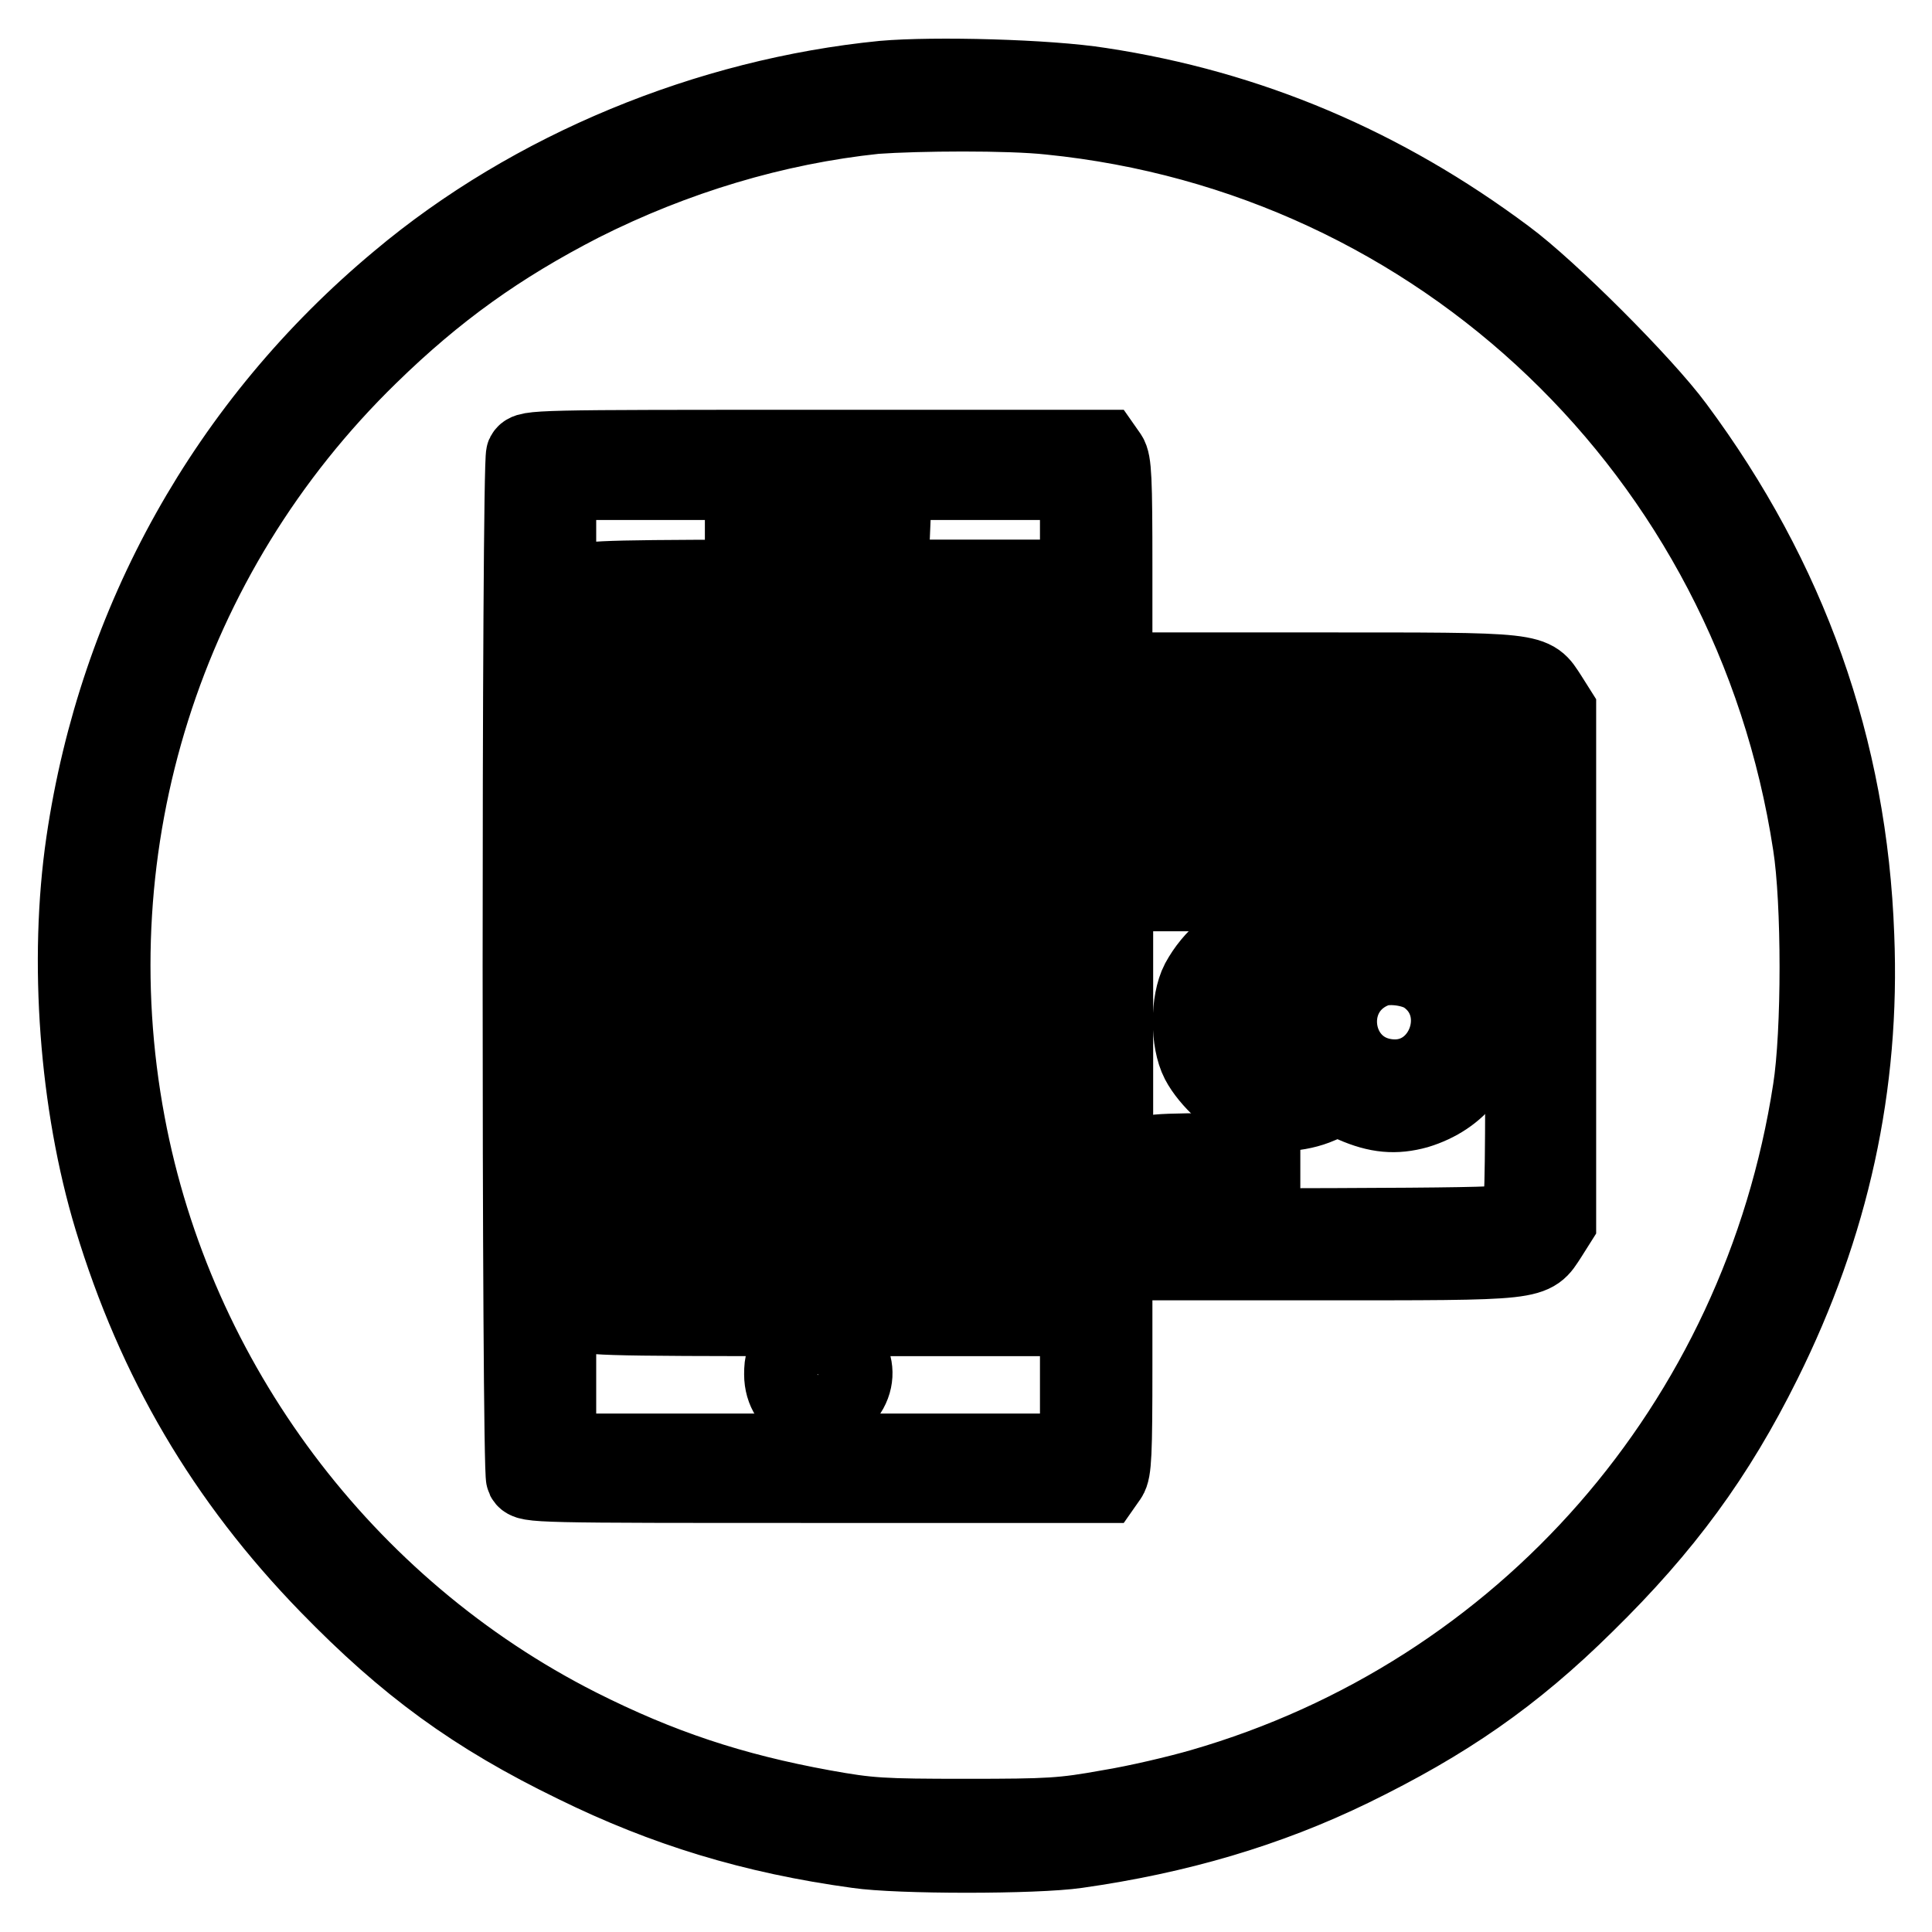 <?xml version="1.0" encoding="utf-8"?>
<!-- Svg Vector Icons : http://www.onlinewebfonts.com/icon -->
<!DOCTYPE svg PUBLIC "-//W3C//DTD SVG 1.1//EN" "http://www.w3.org/Graphics/SVG/1.1/DTD/svg11.dtd">
<svg version="1.1" xmlns="http://www.w3.org/2000/svg" xmlns:xlink="http://www.w3.org/1999/xlink" x="0px" y="0px" viewBox="0 0 256 256" enable-background="new 0 0 256 256" xml:space="preserve">
<g><g><g><path stroke-width="10" fill-opacity="0" stroke="#000000"  d="M117,10.4c-23.2,2.3-46.6,11.9-64.2,26.7c-22.8,19-37.4,45.2-41.7,74.5c-2.3,15.7-0.9,34.7,3.7,49.9c5.7,18.8,14.9,34.5,28.6,48.6c10.4,10.7,19.4,17.3,32.8,23.8c11.8,5.8,23.5,9.4,37.4,11.3c5.4,0.8,23.6,0.8,29.1,0c13.4-1.9,25.3-5.4,36.4-10.8c12.5-6.1,21.4-12.2,31.1-21.8c10.4-10.2,17.3-19.6,23.5-32.1c9-18.1,13.1-36.7,12.3-56.5c-0.9-24.9-8.9-47.3-23.9-67.5c-4.2-5.7-16.8-18.3-22.5-22.5c-16.2-12.1-34-19.7-53.8-22.7C138.9,10.2,123.8,9.8,117,10.4z M139.1,15.5c51.7,5.2,92.9,44.6,100.8,96.4c1.2,7.6,1.2,24.9,0,32.5c-6.8,44.2-38.1,80-80.7,92.3c-3.1,0.9-8.6,2.2-12.3,2.8c-6.1,1.1-7.8,1.2-18.9,1.2c-11.2,0-12.8-0.1-18.9-1.2c-12.1-2.2-21.7-5.4-32.4-10.8c-31-15.7-53.4-45.6-59.8-79.8c-7-37.3,5-75.3,32.1-101.7c8.8-8.6,17.2-14.6,28.1-20.2c12.3-6.2,25.6-10.2,38.9-11.6C121.6,15,133.6,14.9,139.1,15.5z"/><path stroke-width="10" fill-opacity="0" stroke="#000000"  d="M69.4,60.2c-0.6,1.2-0.6,134.5,0,135.7c0.5,0.9,1.4,0.9,38.7,0.9h38.2l0.7-1c0.6-0.9,0.7-3.1,0.7-14.8v-13.7h26.6c29.8,0,28.7,0.1,31-3.4l1.2-1.9v-34V94.1l-1.2-1.9c-2.3-3.5-1.2-3.4-31-3.4h-26.6V75.1c0-11.7-0.1-13.9-0.7-14.8l-0.7-1h-38.2C70.8,59.3,69.9,59.3,69.4,60.2z M142.8,76.4v12.5h-1.2h-1.2v-5.2c0-4-0.2-5.4-0.7-6.2l-0.7-1h-30.6c-27.2,0-30.7,0.1-31.3,0.7s-0.7,5.6-0.7,48.2c0,31.9,0.1,47.8,0.5,48.4c0.5,0.8,1.3,0.9,31.4,0.9H139l0.7-1c0.5-0.6,0.7-2,0.7-3.7c0-2.5,0-2.7,1.2-2.7h1.2v12.5v12.5h-34.4H74V128V63.9h34.4h34.4L142.8,76.4L142.8,76.4z M135.4,85.1v3.7h-23.1c-25.6,0-24.6-0.1-27.1,3.1L84,93.6V128v34.5l1.3,1.7c2.4,3.2,1.4,3.1,27.1,3.1h23.1v1.4v1.4h-27h-27v-44.3V81.5h27h27V85.1z M200.9,94.4c0.6,0.6,0.9,1.5,0.9,2.5v1.6h-56.5H88.8v-1.8c0-3.6-4.5-3.3,56.6-3.3C199.4,93.4,200,93.4,200.9,94.4z M201.8,108.4v4.8h-56.5H88.8v-4.8v-4.8h56.5h56.5V108.4z M201.8,139.5c0,17.5-0.1,21.3-0.6,22c-0.6,0.9-1.8,0.9-55.4,1c-48.6,0.1-54.9,0-55.9-0.6l-1.1-0.7v-21.4v-21.4h56.5h56.5L201.8,139.5L201.8,139.5z"/><path stroke-width="10" fill-opacity="0" stroke="#000000"  d="M98.5,71.5v2.5l9.8-0.1l9.8-0.1l0.1-2.4l0.1-2.4h-9.9h-10V71.5L98.5,71.5z"/><path stroke-width="10" fill-opacity="0" stroke="#000000"  d="M104.9,178.7c-1.1,1.1-1.3,1.8-1.3,3.4c0,4.6,4.9,6.6,8.1,3.4c3.2-3.2,1.2-8.1-3.4-8.1C106.7,177.4,106,177.7,104.9,178.7z"/><path stroke-width="10" fill-opacity="0" stroke="#000000"  d="M167.1,123.4c-3.6,0.9-6.5,3.3-8.3,6.6c-1.4,2.7-1.4,8,0,10.7c1.3,2.5,4.6,5.5,6.9,6.3c2.7,0.9,6.5,0.7,9.2-0.5c2.4-1,2.4-1,4.4-0.1c3.2,1.4,5.6,1.6,8.5,0.8c5.6-1.7,9-6.1,9-11.8c0-5.7-3.5-10.1-9.1-11.8c-2.9-0.8-5.1-0.6-8.4,0.8l-2.2,1l-1.8-1C172.9,123.3,169.4,122.9,167.1,123.4z M172.3,128.7c1.6,0.8,1.6,0.6,0.7,3c-0.9,2.4-0.9,5.2,0,7.6c0.6,1.7,0.6,1.9-0.1,2.4c-2.1,1.6-5.3,1.2-7.7-0.8c-2-1.8-2.8-3.6-2.5-6.4c0.3-2.7,1.4-4.3,3.8-5.6C168.7,127.9,170.5,127.8,172.3,128.7z M188.9,129.4c6,4.2,2.5,13.9-4.7,13.3c-7.7-0.6-9.3-11.1-2.2-14.1C183.7,127.8,187.2,128.2,188.9,129.4z"/><path stroke-width="10" fill-opacity="0" stroke="#000000"  d="M93.4,135.4v7.4h27.2h27.2v-7.4V128h-27.2H93.4V135.4z M142.8,135.4v2.3h-22.1H98.5v-2.3v-2.3h22.1h22.1V135.4z"/><path stroke-width="10" fill-opacity="0" stroke="#000000"  d="M93.7,152.8c-0.2,0.1-0.3,1.3-0.3,2.5v2.2h7.4h7.4V155v-2.5h-7.1C97.2,152.5,93.9,152.6,93.7,152.8z"/><path stroke-width="10" fill-opacity="0" stroke="#000000"  d="M113.3,155v2.5h7.4h7.4V155v-2.5h-7.4h-7.4V155z"/><path stroke-width="10" fill-opacity="0" stroke="#000000"  d="M133.1,155v2.5h7.4h7.4l-0.1-2.4l-0.1-2.4l-7.2-0.1l-7.3-0.1L133.1,155L133.1,155z"/><path stroke-width="10" fill-opacity="0" stroke="#000000"  d="M152.8,152.8c-0.2,0.1-0.3,1.3-0.3,2.5v2.2h7.4h7.4V155v-2.5h-7.1C156.2,152.5,152.9,152.6,152.8,152.8z"/></g></g></g>
</svg>